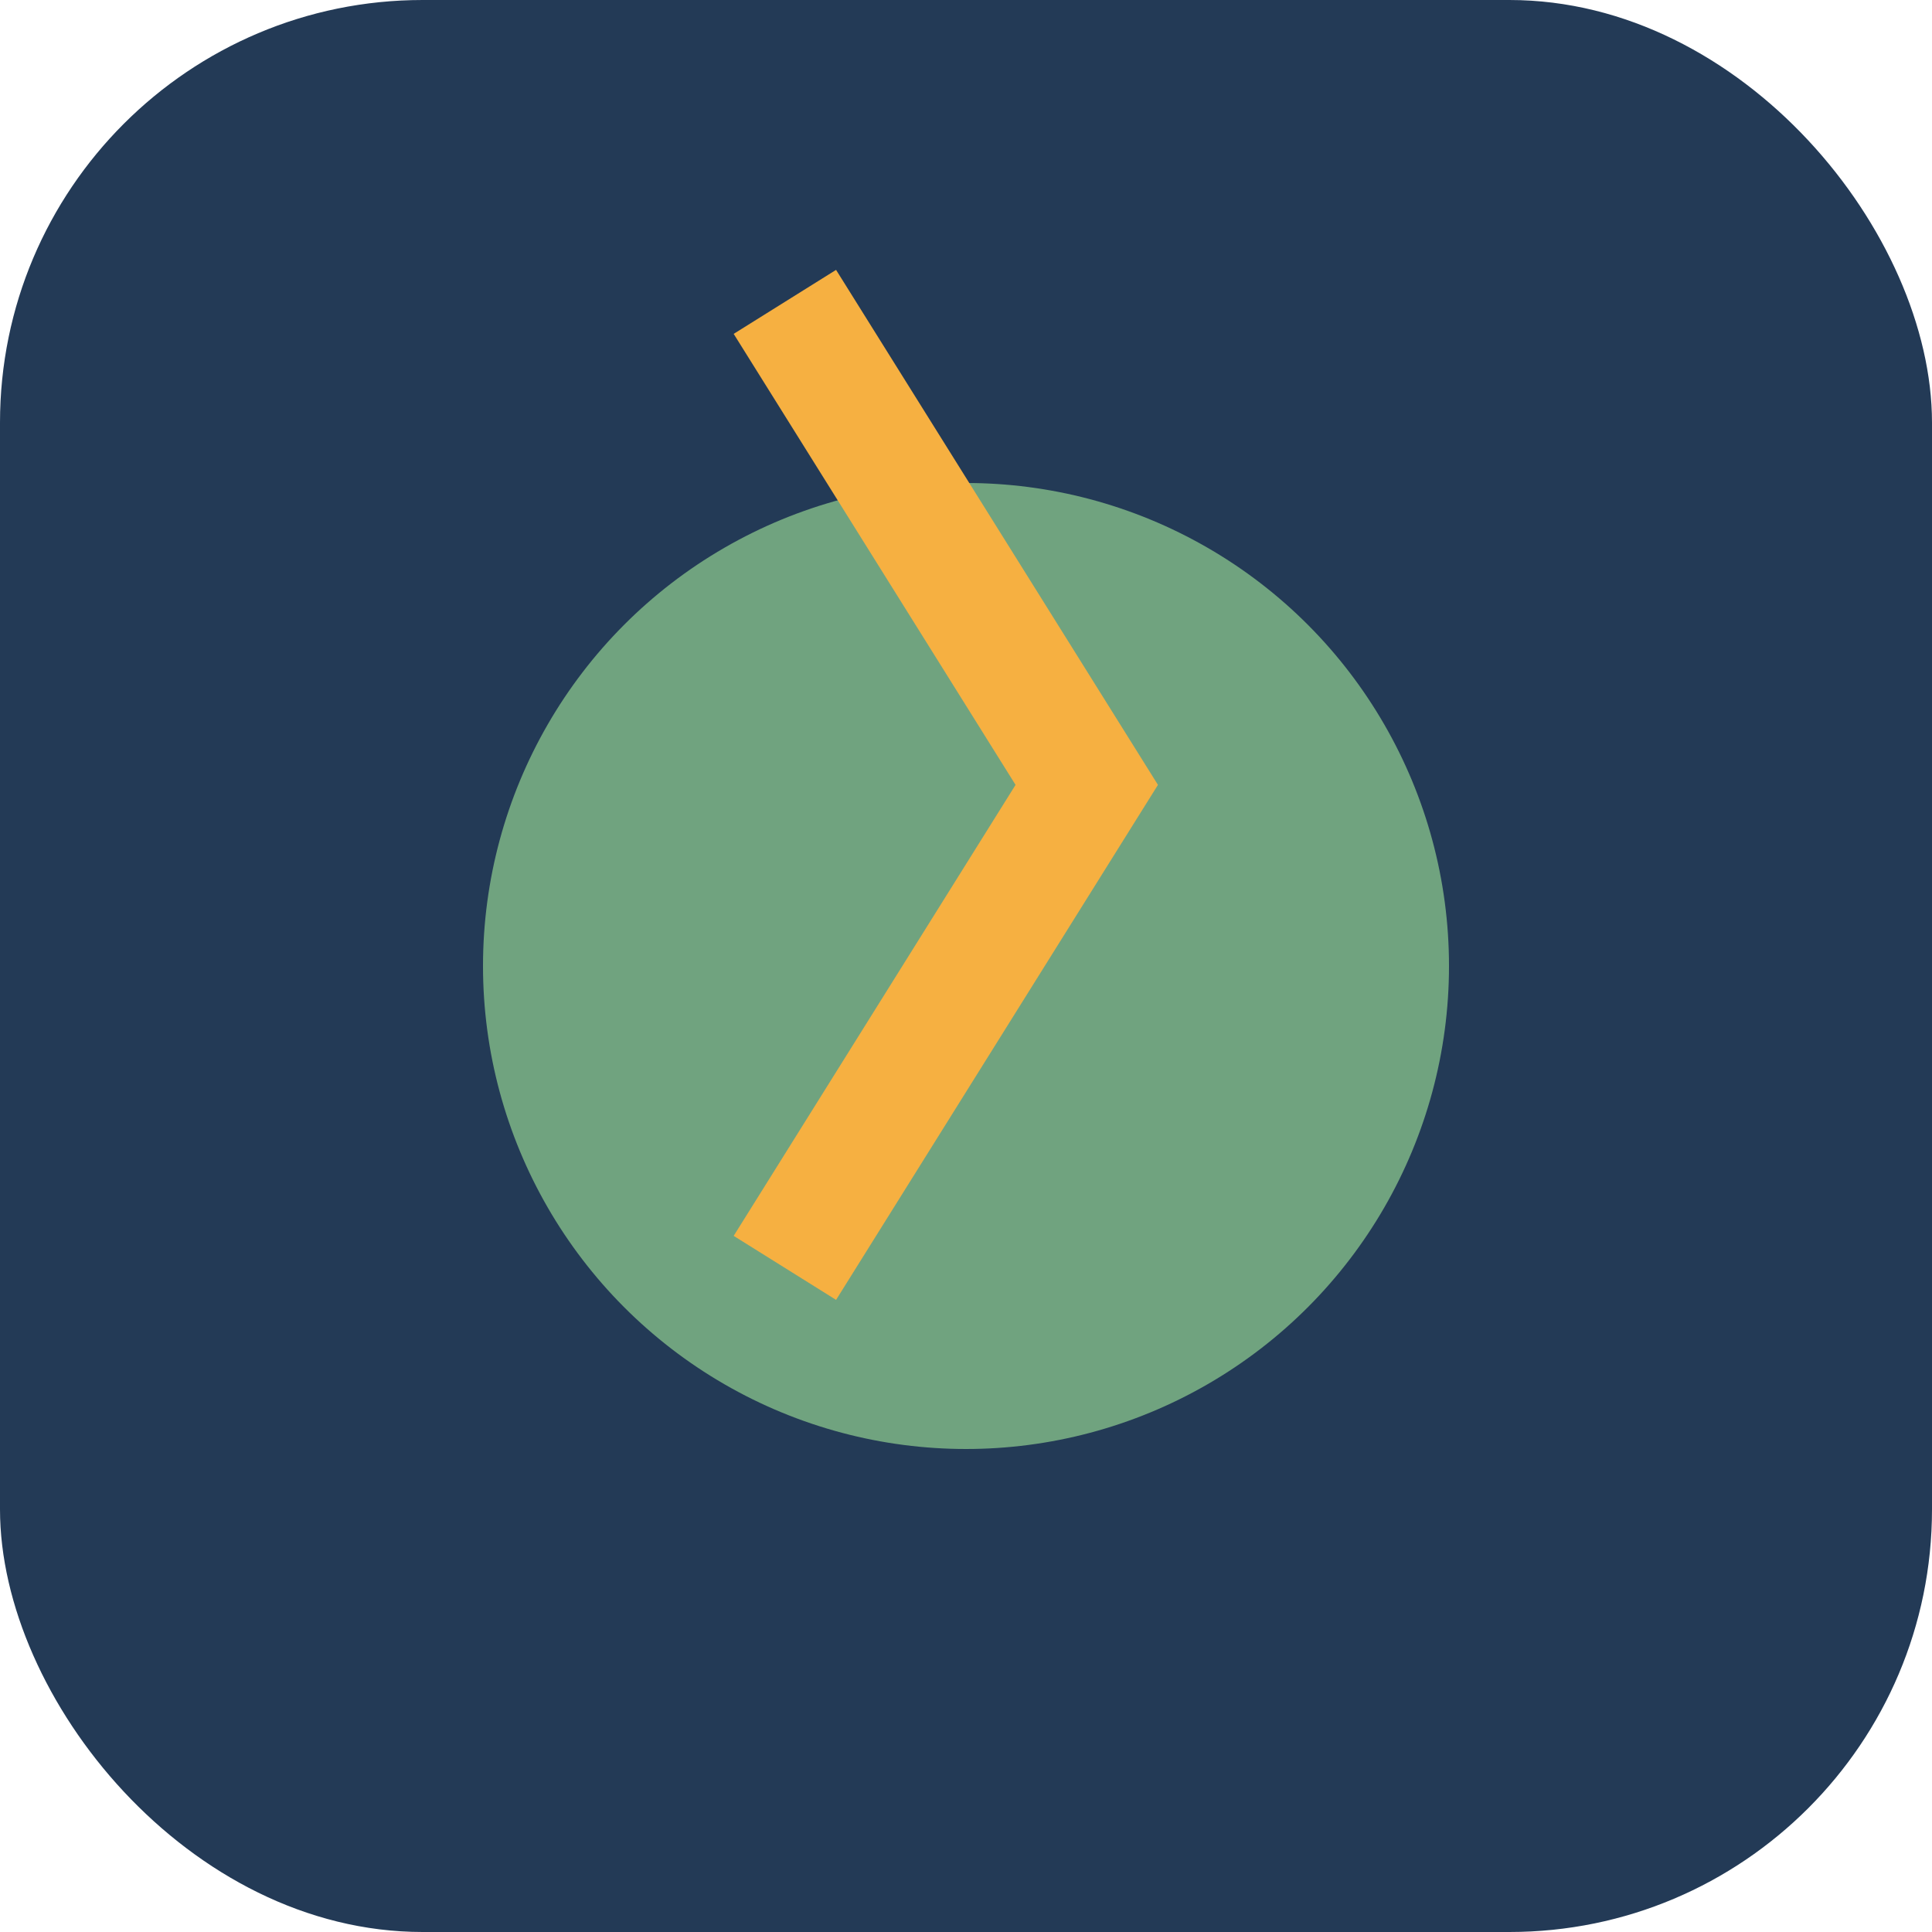 <?xml version="1.0" encoding="UTF-8"?>
<svg xmlns="http://www.w3.org/2000/svg" width="32" height="32" viewBox="0 0 32 32"><rect width="32" height="32" rx="7" fill="#233A56"/><circle cx="16" cy="16" r="8" fill="#70A37F"/><path d="M13 21l5-8-5-8" stroke="#F6B041" stroke-width="2" fill="none"/></svg>